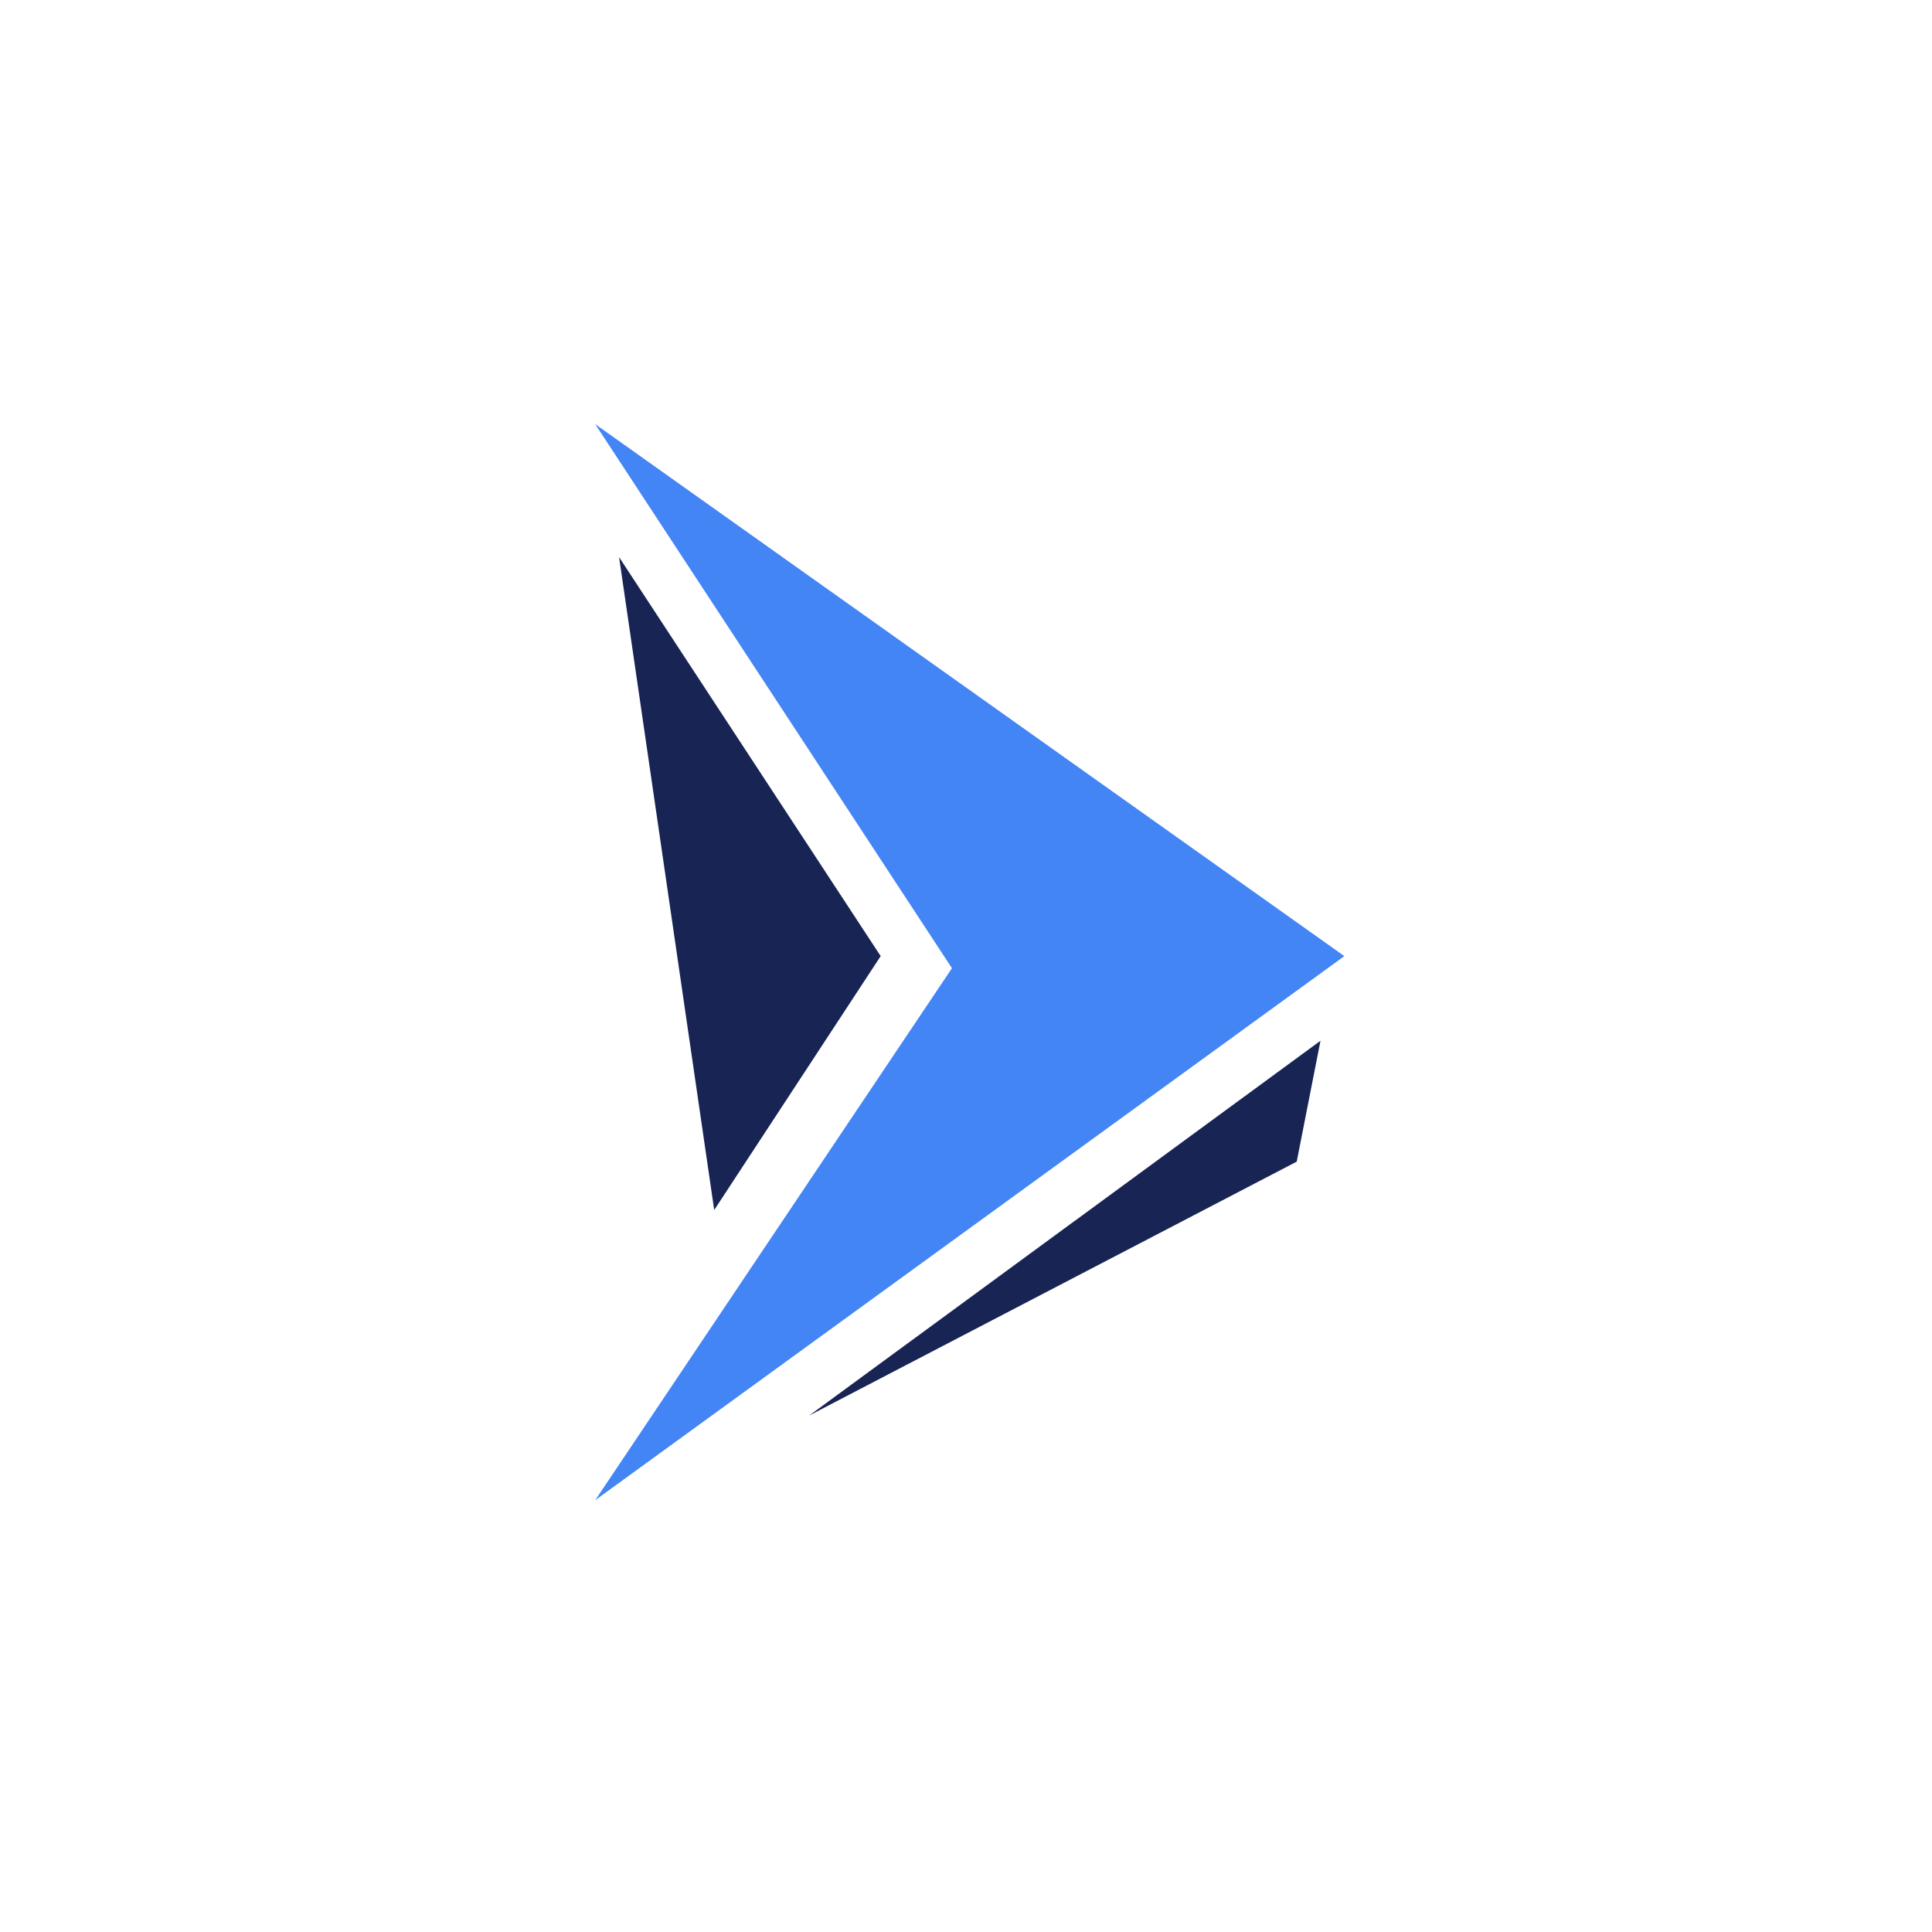 <svg width="131" height="131" viewBox="0 0 131 131" fill="none" xmlns="http://www.w3.org/2000/svg">
<g filter="url(#filter0_d_393_24752)">
<rect x="12" y="6" width="107" height="107" rx="24" fill="white"/>
<path d="M48.427 76.045L41.977 31.777L59.714 58.83L48.427 76.045Z" fill="#172454"/>
<path d="M64.547 59.65L40.359 22.76L91.154 58.83L40.359 95.72L64.547 59.65Z" fill="#4385F5"/>
<path d="M54.867 89.981L89.536 64.568L87.924 72.766L54.867 89.981Z" fill="#172454"/>
</g>
<defs>
<filter id="filter0_d_393_24752" x="0" y="0" width="131" height="131" filterUnits="userSpaceOnUse" color-interpolation-filters="sRGB">
<feFlood flood-opacity="0" result="BackgroundImageFix"/>
<feColorMatrix in="SourceAlpha" type="matrix" values="0 0 0 0 0 0 0 0 0 0 0 0 0 0 0 0 0 0 127 0" result="hardAlpha"/>
<feOffset dy="6"/>
<feGaussianBlur stdDeviation="6"/>
<feComposite in2="hardAlpha" operator="out"/>
<feColorMatrix type="matrix" values="0 0 0 0 0 0 0 0 0 0 0 0 0 0 0 0 0 0 0.02 0"/>
<feBlend mode="normal" in2="BackgroundImageFix" result="effect1_dropShadow_393_24752"/>
<feBlend mode="normal" in="SourceGraphic" in2="effect1_dropShadow_393_24752" result="shape"/>
</filter>
</defs>
</svg>
